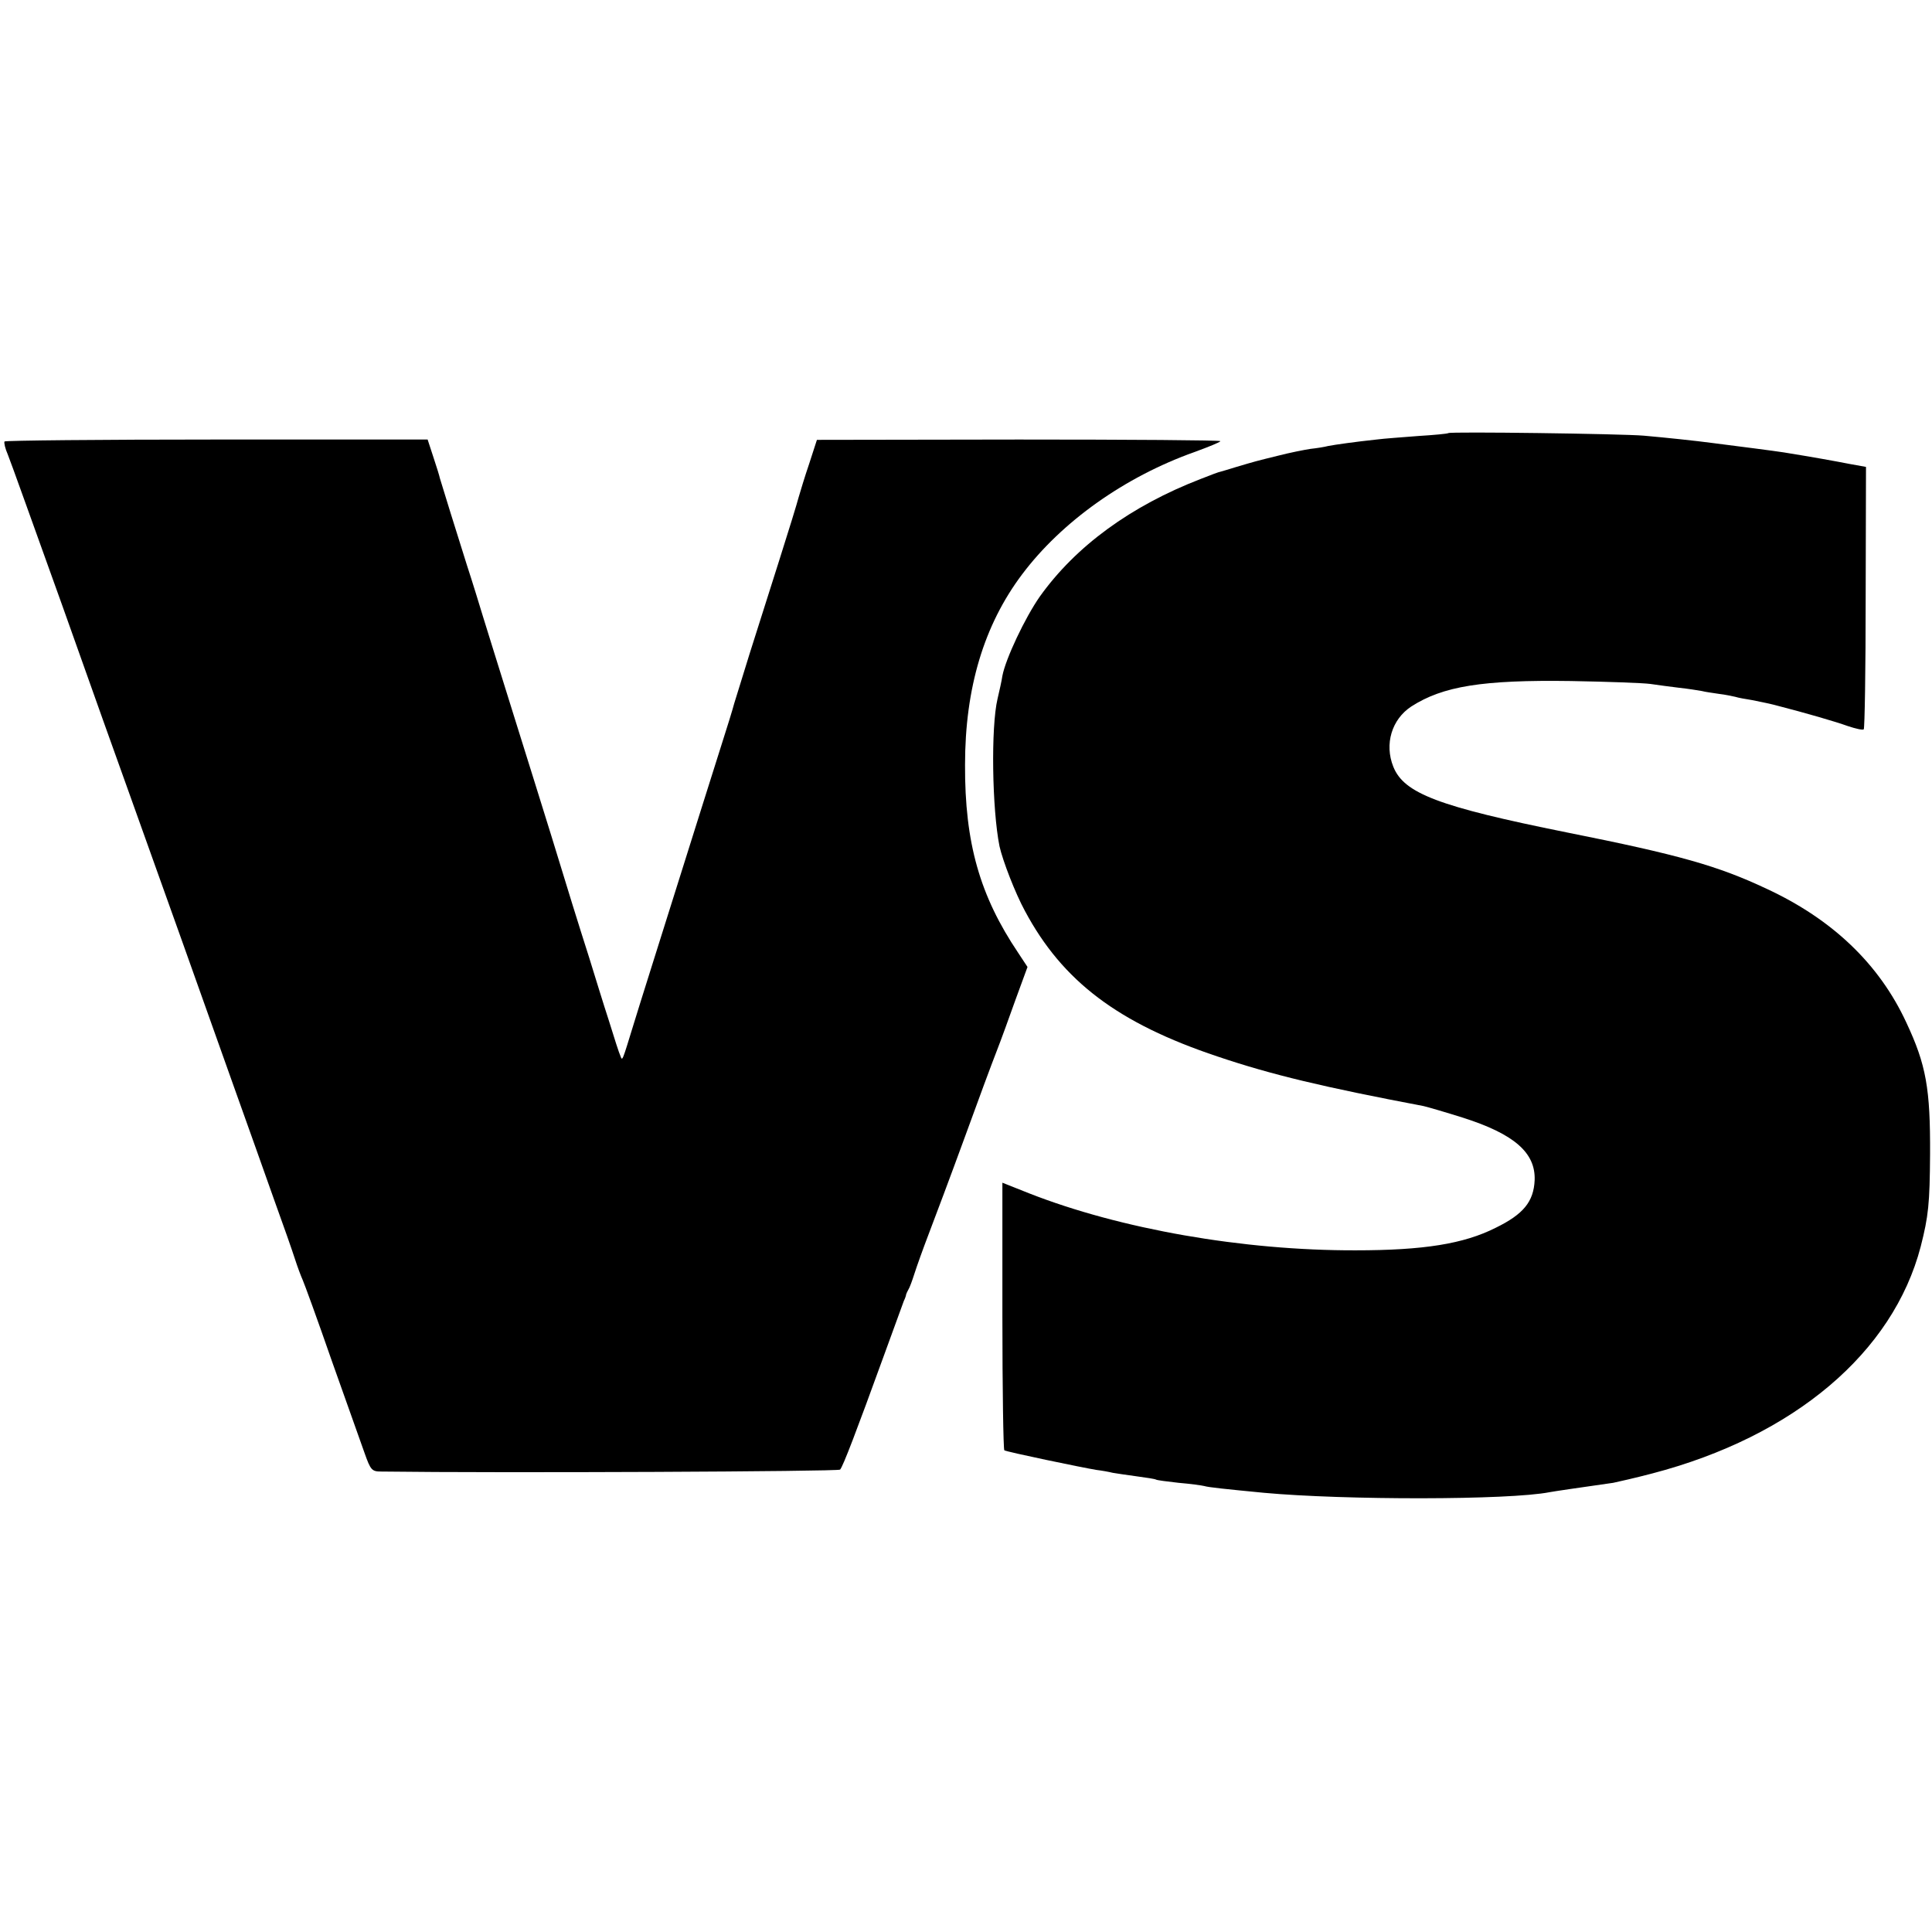 <svg version="1" xmlns="http://www.w3.org/2000/svg" width="800" height="800" viewBox="0 0 600 600"><path d="M449.8 134.5c-.2.2-4.4.6-9.3.9-5 .4-10.8.8-13 1.1-6.6.7-12.9 1.6-15 2-1.1.3-3.6.7-5.5.9-2 .3-6.5 1.2-10 2.1-7.3 1.8-6.9 1.7-13 3.5-2.5.8-4.7 1.4-5 1.5-.3 0-3 1-6 2.2-21.8 8.4-38.9 20.9-50.1 36.6-4.6 6.6-10.6 19.3-11.6 24.6-.2 1.4-.9 4.6-1.5 7.1-2.1 8.8-1.7 34.3.6 45.8 1 4.5 4.9 14.6 7.9 20.1 11.7 21.9 29 34.9 59.8 45.2 16.9 5.7 32.9 9.5 64 15.4 1.3.3 6.8 1.9 12.2 3.6 16 5.1 22.6 10.9 22.3 19.4-.3 6.7-3.5 10.6-12.1 14.8-9.9 5-22.4 7-43.5 7-34.9.1-73.1-6.6-101.4-17.7l-8.3-3.3v41.4c0 22.8.3 41.5.6 41.7.7.5 24.3 5.4 28.6 6.1 1.7.2 3.9.6 5.1.9 1.2.2 4.5.7 7.5 1.1 3 .4 5.6.8 5.9 1 .3.2 3.4.6 7 1 3.6.3 7.2.8 8 1 1.3.4 6.1.9 18.5 2.1 25 2.3 76.2 2.3 88.8-.2 1.6-.3 9.2-1.4 19.7-2.9 1.4-.3 6.8-1.5 12.1-2.9 44-11.5 74.8-37.5 83.4-70.5 2.4-9.4 2.8-13.3 2.9-28.6.1-20.4-1.2-27.8-7.4-41-8.4-18.1-22.9-32-43.4-41.5-15.1-7.1-27-10.5-62.1-17.5-39.7-8-50.5-12.1-53.8-20.4-2.8-7-.5-14.7 5.6-18.7 9.8-6.3 22.1-8.3 49.6-7.9 11.3.2 22.4.6 24.6.9 2.2.3 6.3.9 9 1.2 2.8.3 5.9.8 7 1 1.1.3 3.5.6 5.4.9 1.8.2 4.1.7 5 .9.9.3 3.2.7 5.1 1 1.9.4 5.1 1 7 1.5 10.1 2.6 19 5.2 22.9 6.6 2.4.8 4.6 1.3 4.9 1 .3-.3.6-18.7.6-41l.1-40.5-5-.9c-4.6-.9-11.2-2.1-20.5-3.6-3.2-.5-13.4-1.8-22-2.9-5.2-.7-14.7-1.7-21.5-2.3-7-.6-60.2-1.3-60.7-.8z"/><path d="M1.4 137.1c-.2.4.2 2.2 1 4 .8 1.9 8.4 23.2 17.1 47.4 8.6 24.2 17.8 50.1 20.5 57.5 8.8 24.5 24.8 69.4 32.5 91.1 4.2 11.8 9.9 27.7 12.6 35.4 2.8 7.7 5.7 16 6.5 18.5.8 2.5 1.9 5.4 2.4 6.5.5 1.1 4.6 12.3 9 25 4.5 12.6 9.1 25.6 10.2 28.7 1.9 5.4 2.3 5.8 5.2 5.8 37.7.5 142 0 142.5-.6.9-1 5-11.7 13.6-35.4 3.1-8.5 5.9-16.2 6.2-17 .4-.8.7-1.7.7-2 .1-.3.4-1 .7-1.5.4-.6 1.2-2.8 1.9-5s2.7-7.8 4.5-12.5c1.8-4.7 6.8-18 11-29.5 4.2-11.6 8.7-23.7 10-27 1.3-3.3 3.9-10.5 5.9-16.1l3.7-10.1-2.9-4.4c-11.9-17.7-16.6-34.1-16.5-58.4 0-23.9 5.9-43.4 17.7-59.1 12.3-16.4 31.9-30.3 53.5-38 4.4-1.6 8.1-3.1 8.1-3.4 0-.3-28.2-.5-62.6-.5l-62.7.1-2.4 7.4c-1.4 4.1-2.8 8.8-3.3 10.5-.4 1.6-3.1 10.4-6 19.5s-7 22.1-9.2 29c-2.1 6.9-4.3 13.8-4.8 15.5-.4 1.6-2.2 7.4-3.9 12.7-1.7 5.4-4.4 14-6 19-14.4 45.8-19.6 62.2-21.3 67.8-3.6 11.7-3.5 11.6-4.1 10-.4-.8-2-5.8-3.6-11-1.7-5.2-4.4-14-6.1-19.5-3.7-11.6-6.3-20-11.8-38-2.2-7.2-7.5-24-11.7-37.5-4.2-13.5-8.5-27.2-9.5-30.5-1-3.3-3.2-10.5-5-16-3-9.5-7.8-24.9-8.4-27-.1-.6-1-3.5-2-6.5l-1.8-5.5H67.3c-36 0-65.7.3-65.9.6z"/></svg>